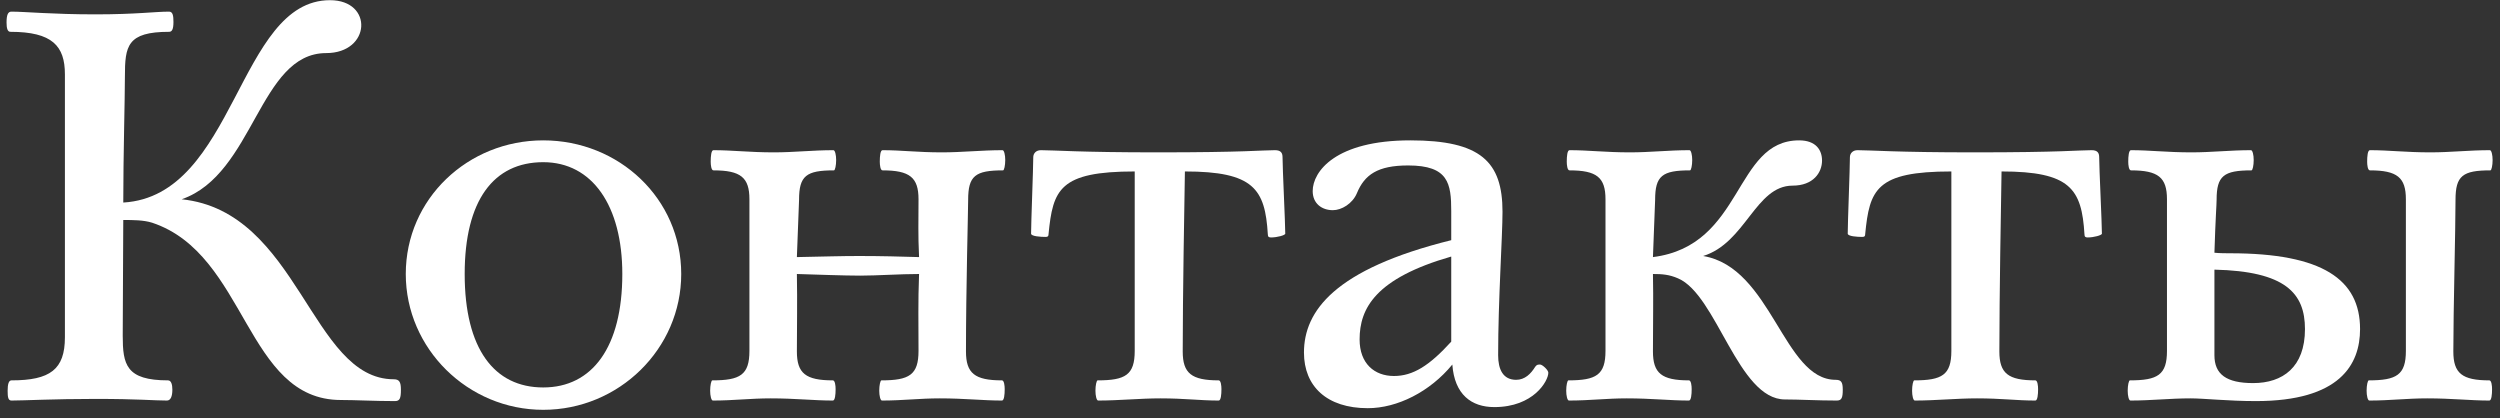 <?xml version="1.0" encoding="UTF-8"?> <svg xmlns="http://www.w3.org/2000/svg" width="275" height="46" viewBox="0 0 275 46" fill="none"><rect x="0" y="0" width="275" height="46" fill="#333333" stroke="none"/> <path d="M19.98 21.92C27.96 19.16 28.5 5.84 35.88 5.84C40.8 5.84 41.1 0.02 36.3 0.02C26.16 0.02 25.92 21.56 13.56 22.28C13.56 17.06 13.74 10.94 13.74 8.42C13.74 5.06 13.98 3.5 18.6 3.5C18.9 3.5 19.08 3.26 19.08 2.42C19.08 1.76 19.02 1.28 18.6 1.28C17.04 1.28 15 1.58 10.5 1.58C5.7 1.58 2.76 1.28 1.26 1.28C0.9 1.28 0.72 1.58 0.72 2.48C0.72 3.14 0.84 3.5 1.14 3.5C5.76 3.5 7.14 5.06 7.14 8.18V37.1C7.14 40.64 5.52 41.84 1.26 41.84C0.96 41.84 0.84 42.26 0.84 42.98C0.84 43.7 0.9 44.06 1.26 44.06C2.7 44.06 5.82 43.88 10.5 43.88C15.3 43.88 16.86 44.06 18.36 44.06C18.78 44.06 18.96 43.58 18.96 42.86C18.96 42.32 18.84 41.84 18.48 41.84C13.86 41.84 13.5 40.1 13.5 36.92C13.5 33.2 13.56 27.56 13.56 24.2C14.64 24.2 15.78 24.2 16.74 24.5C27.18 27.98 27 44 37.5 44C39.12 44 41.22 44.12 43.44 44.12C43.98 44.12 44.1 43.82 44.1 42.86C44.1 42.02 43.92 41.72 43.32 41.72C34.2 41.72 32.88 23.24 19.98 21.92Z" fill="white"></path> <path d="M59.755 45.08C68.095 45.08 74.935 38.36 74.935 30.14C74.935 21.86 68.095 15.44 59.755 15.44C51.475 15.44 44.635 21.86 44.635 30.14C44.635 38.36 51.475 45.08 59.755 45.08ZM59.755 17.84C65.155 17.84 68.455 22.64 68.455 30.14C68.455 38.18 65.155 42.62 59.755 42.62C54.355 42.62 51.115 38.36 51.115 30.14C51.115 22.04 54.295 17.84 59.755 17.84Z" fill="white"></path> <path d="M101.097 30.14C100.977 33.32 101.037 35.36 101.037 38.6C101.037 41.24 100.017 41.84 96.957 41.84C96.837 41.84 96.717 42.38 96.717 42.98C96.717 43.52 96.837 44.06 97.017 44.06C99.297 44.06 101.157 43.82 103.377 43.82C106.077 43.82 108.117 44.06 110.217 44.06C110.457 44.06 110.517 43.4 110.517 42.8C110.517 42.44 110.457 41.84 110.217 41.84C107.217 41.84 106.257 41.06 106.257 38.66C106.257 31.76 106.497 23.12 106.497 21.98C106.497 19.34 107.277 18.74 110.337 18.74C110.457 18.74 110.577 18.2 110.577 17.6C110.577 17.06 110.457 16.52 110.277 16.52C107.997 16.52 105.837 16.76 103.617 16.76C100.917 16.76 99.177 16.52 97.077 16.52C96.837 16.52 96.777 17.18 96.777 17.78C96.777 18.14 96.837 18.74 97.077 18.74C100.077 18.74 101.037 19.52 101.037 21.92C101.037 24.44 100.977 25.7 101.097 28.28C99.117 28.22 96.897 28.16 94.497 28.16C92.517 28.16 90.717 28.22 87.657 28.28L87.897 21.98C87.897 19.34 88.677 18.74 91.737 18.74C91.857 18.74 91.977 18.2 91.977 17.6C91.977 17.06 91.857 16.52 91.677 16.52C89.397 16.52 87.357 16.76 85.137 16.76C82.437 16.76 80.577 16.52 78.477 16.52C78.237 16.52 78.177 17.18 78.177 17.78C78.177 18.14 78.237 18.74 78.477 18.74C81.477 18.74 82.437 19.52 82.437 21.92V38.6C82.437 41.24 81.417 41.84 78.357 41.84C78.237 41.84 78.117 42.38 78.117 42.98C78.117 43.52 78.237 44.06 78.417 44.06C80.697 44.06 82.557 43.82 84.777 43.82C87.477 43.82 89.517 44.06 91.617 44.06C91.857 44.06 91.917 43.4 91.917 42.8C91.917 42.44 91.857 41.84 91.617 41.84C88.617 41.84 87.657 41.06 87.657 38.66C87.657 35.78 87.717 33.38 87.657 30.14C89.637 30.2 92.877 30.32 94.617 30.32C96.477 30.32 98.997 30.14 101.097 30.14Z" fill="white"></path> <path d="M130.339 18.86C137.899 18.86 139.159 20.78 139.459 25.76C139.459 26.06 139.579 26.12 139.819 26.12C140.479 26.12 141.379 25.88 141.379 25.7C141.379 24.56 141.079 18.5 141.079 17.3C141.079 16.82 140.899 16.52 140.239 16.52C138.859 16.52 136.879 16.76 127.339 16.76C118.759 16.76 115.939 16.52 114.499 16.52C113.959 16.52 113.659 16.88 113.659 17.3C113.659 18.5 113.419 24.5 113.419 25.7C113.419 26 114.499 26.06 114.979 26.06C115.159 26.06 115.339 26.06 115.339 25.76C115.819 20.84 116.539 18.86 124.819 18.86V38.6C124.819 41.24 123.799 41.84 120.739 41.84C120.619 41.84 120.499 42.38 120.499 42.98C120.499 43.52 120.619 44.06 120.799 44.06C123.079 44.06 125.419 43.82 127.639 43.82C130.339 43.82 131.959 44.06 134.059 44.06C134.299 44.06 134.359 43.4 134.359 42.8C134.359 42.44 134.299 41.84 134.059 41.84C131.059 41.84 130.099 41.06 130.099 38.66C130.099 32.54 130.279 22.52 130.339 18.86Z" fill="white"></path> <path d="M164.376 44.78C168.696 44.78 170.316 41.9 170.316 41C170.316 40.7 169.656 40.1 169.416 40.1C169.176 40.1 169.056 40.1 168.876 40.34C168.396 41.12 167.736 41.78 166.776 41.78C165.336 41.78 164.796 40.64 164.796 39.08C164.796 33.02 165.276 26 165.276 23.3C165.276 17.78 162.876 15.44 155.136 15.44C146.916 15.44 144.396 18.86 144.396 21.02C144.396 22.4 145.416 23.12 146.616 23.12C147.576 23.12 148.776 22.4 149.256 21.26C150.096 19.22 151.536 18.2 154.896 18.2C159.336 18.2 159.636 20.18 159.636 23.24V26.42C146.796 29.6 143.436 34.22 143.436 38.78C143.436 42.5 145.956 44.9 150.456 44.9C153.696 44.9 157.296 43.1 159.756 40.1C159.996 43.4 161.856 44.78 164.376 44.78ZM149.556 37.34C149.556 33.92 151.296 30.62 159.636 28.22V37.58C157.236 40.22 155.436 41.36 153.336 41.36C151.176 41.36 149.556 39.98 149.556 37.34Z" fill="white"></path> <path d="M181.824 28.28L182.064 21.98C182.064 19.34 182.844 18.74 185.904 18.74C186.024 18.74 186.144 18.2 186.144 17.6C186.144 17.06 186.024 16.52 185.844 16.52C183.564 16.52 181.524 16.76 179.304 16.76C176.604 16.76 174.744 16.52 172.644 16.52C172.404 16.52 172.344 17.18 172.344 17.78C172.344 18.14 172.404 18.74 172.644 18.74C175.644 18.74 176.604 19.52 176.604 21.92V38.6C176.604 41.24 175.584 41.84 172.524 41.84C172.404 41.84 172.284 42.38 172.284 42.98C172.284 43.52 172.404 44.06 172.584 44.06C174.864 44.06 176.724 43.82 178.944 43.82C181.644 43.82 183.684 44.06 185.784 44.06C186.024 44.06 186.084 43.4 186.084 42.8C186.084 42.44 186.024 41.84 185.784 41.84C182.784 41.84 181.824 41.06 181.824 38.66C181.824 34.58 181.884 33.38 181.824 30.14C182.844 30.14 183.624 30.2 184.584 30.62C188.844 32.42 191.184 43.94 196.344 43.94C197.904 43.94 199.944 44.06 202.044 44.06C202.584 44.06 202.704 43.76 202.704 42.86C202.704 42.02 202.524 41.78 201.924 41.78C196.164 41.78 194.904 29.42 187.344 28.16C192.024 26.72 193.104 20.42 197.184 20.42C199.464 20.42 200.424 18.98 200.424 17.66C200.424 16.52 199.764 15.44 197.904 15.44C190.704 15.44 191.844 27.02 181.824 28.28Z" fill="white"></path> <path d="M220.17 18.86C227.73 18.86 228.99 20.78 229.29 25.76C229.29 26.06 229.41 26.12 229.65 26.12C230.31 26.12 231.21 25.88 231.21 25.7C231.21 24.56 230.91 18.5 230.91 17.3C230.91 16.82 230.73 16.52 230.07 16.52C228.69 16.52 226.71 16.76 217.17 16.76C208.59 16.76 205.77 16.52 204.33 16.52C203.79 16.52 203.49 16.88 203.49 17.3C203.49 18.5 203.25 24.5 203.25 25.7C203.25 26 204.33 26.06 204.81 26.06C204.99 26.06 205.17 26.06 205.17 25.76C205.65 20.84 206.37 18.86 214.65 18.86V38.6C214.65 41.24 213.63 41.84 210.57 41.84C210.45 41.84 210.33 42.38 210.33 42.98C210.33 43.52 210.45 44.06 210.63 44.06C212.91 44.06 215.25 43.82 217.47 43.82C220.17 43.82 221.79 44.06 223.89 44.06C224.13 44.06 224.19 43.4 224.19 42.8C224.19 42.44 224.13 41.84 223.89 41.84C220.89 41.84 219.93 41.06 219.93 38.66C219.93 32.54 220.11 22.52 220.17 18.86Z" fill="white"></path> <path d="M253.547 36.2C253.547 40.4 251.087 42.14 247.847 42.14C244.907 42.14 243.587 41.18 243.587 39.08V29.66C251.387 29.84 253.547 32.24 253.547 36.2ZM245.327 27.86C244.967 27.86 244.127 27.86 243.587 27.8C243.707 23.9 243.827 22.52 243.827 21.98C243.827 19.34 244.607 18.74 247.667 18.74C247.787 18.74 247.907 18.2 247.907 17.6C247.907 17.06 247.787 16.52 247.607 16.52C245.327 16.52 243.287 16.76 241.067 16.76C238.367 16.76 236.507 16.52 234.407 16.52C234.167 16.52 234.107 17.18 234.107 17.78C234.107 18.14 234.167 18.74 234.407 18.74C237.407 18.74 238.367 19.52 238.367 21.92V38.6C238.367 41.24 237.347 41.84 234.287 41.84C234.167 41.84 234.047 42.38 234.047 42.98C234.047 43.52 234.167 44.06 234.347 44.06C236.627 44.06 238.727 43.82 240.947 43.82C242.447 43.82 245.087 44.12 248.147 44.12C257.387 44.12 259.607 40.1 259.607 36.2C259.607 30.74 255.467 27.86 245.327 27.86ZM270.107 21.98C270.107 19.34 270.887 18.74 273.947 18.74C274.067 18.74 274.187 18.2 274.187 17.6C274.187 17.06 274.067 16.52 273.887 16.52C271.607 16.52 269.567 16.76 267.347 16.76C264.647 16.76 262.787 16.52 260.687 16.52C260.447 16.52 260.387 17.18 260.387 17.78C260.387 18.14 260.447 18.74 260.687 18.74C263.687 18.74 264.647 19.52 264.647 21.92V38.6C264.647 41.24 263.627 41.84 260.567 41.84C260.447 41.84 260.327 42.38 260.327 42.98C260.327 43.52 260.447 44.06 260.627 44.06C262.907 44.06 264.767 43.82 266.987 43.82C269.687 43.82 271.727 44.06 273.827 44.06C274.067 44.06 274.127 43.4 274.127 42.8C274.127 42.44 274.067 41.84 273.827 41.84C270.827 41.84 269.867 41.06 269.867 38.66C269.867 34.16 270.107 25.22 270.107 21.98Z" fill="white"></path> </svg> 